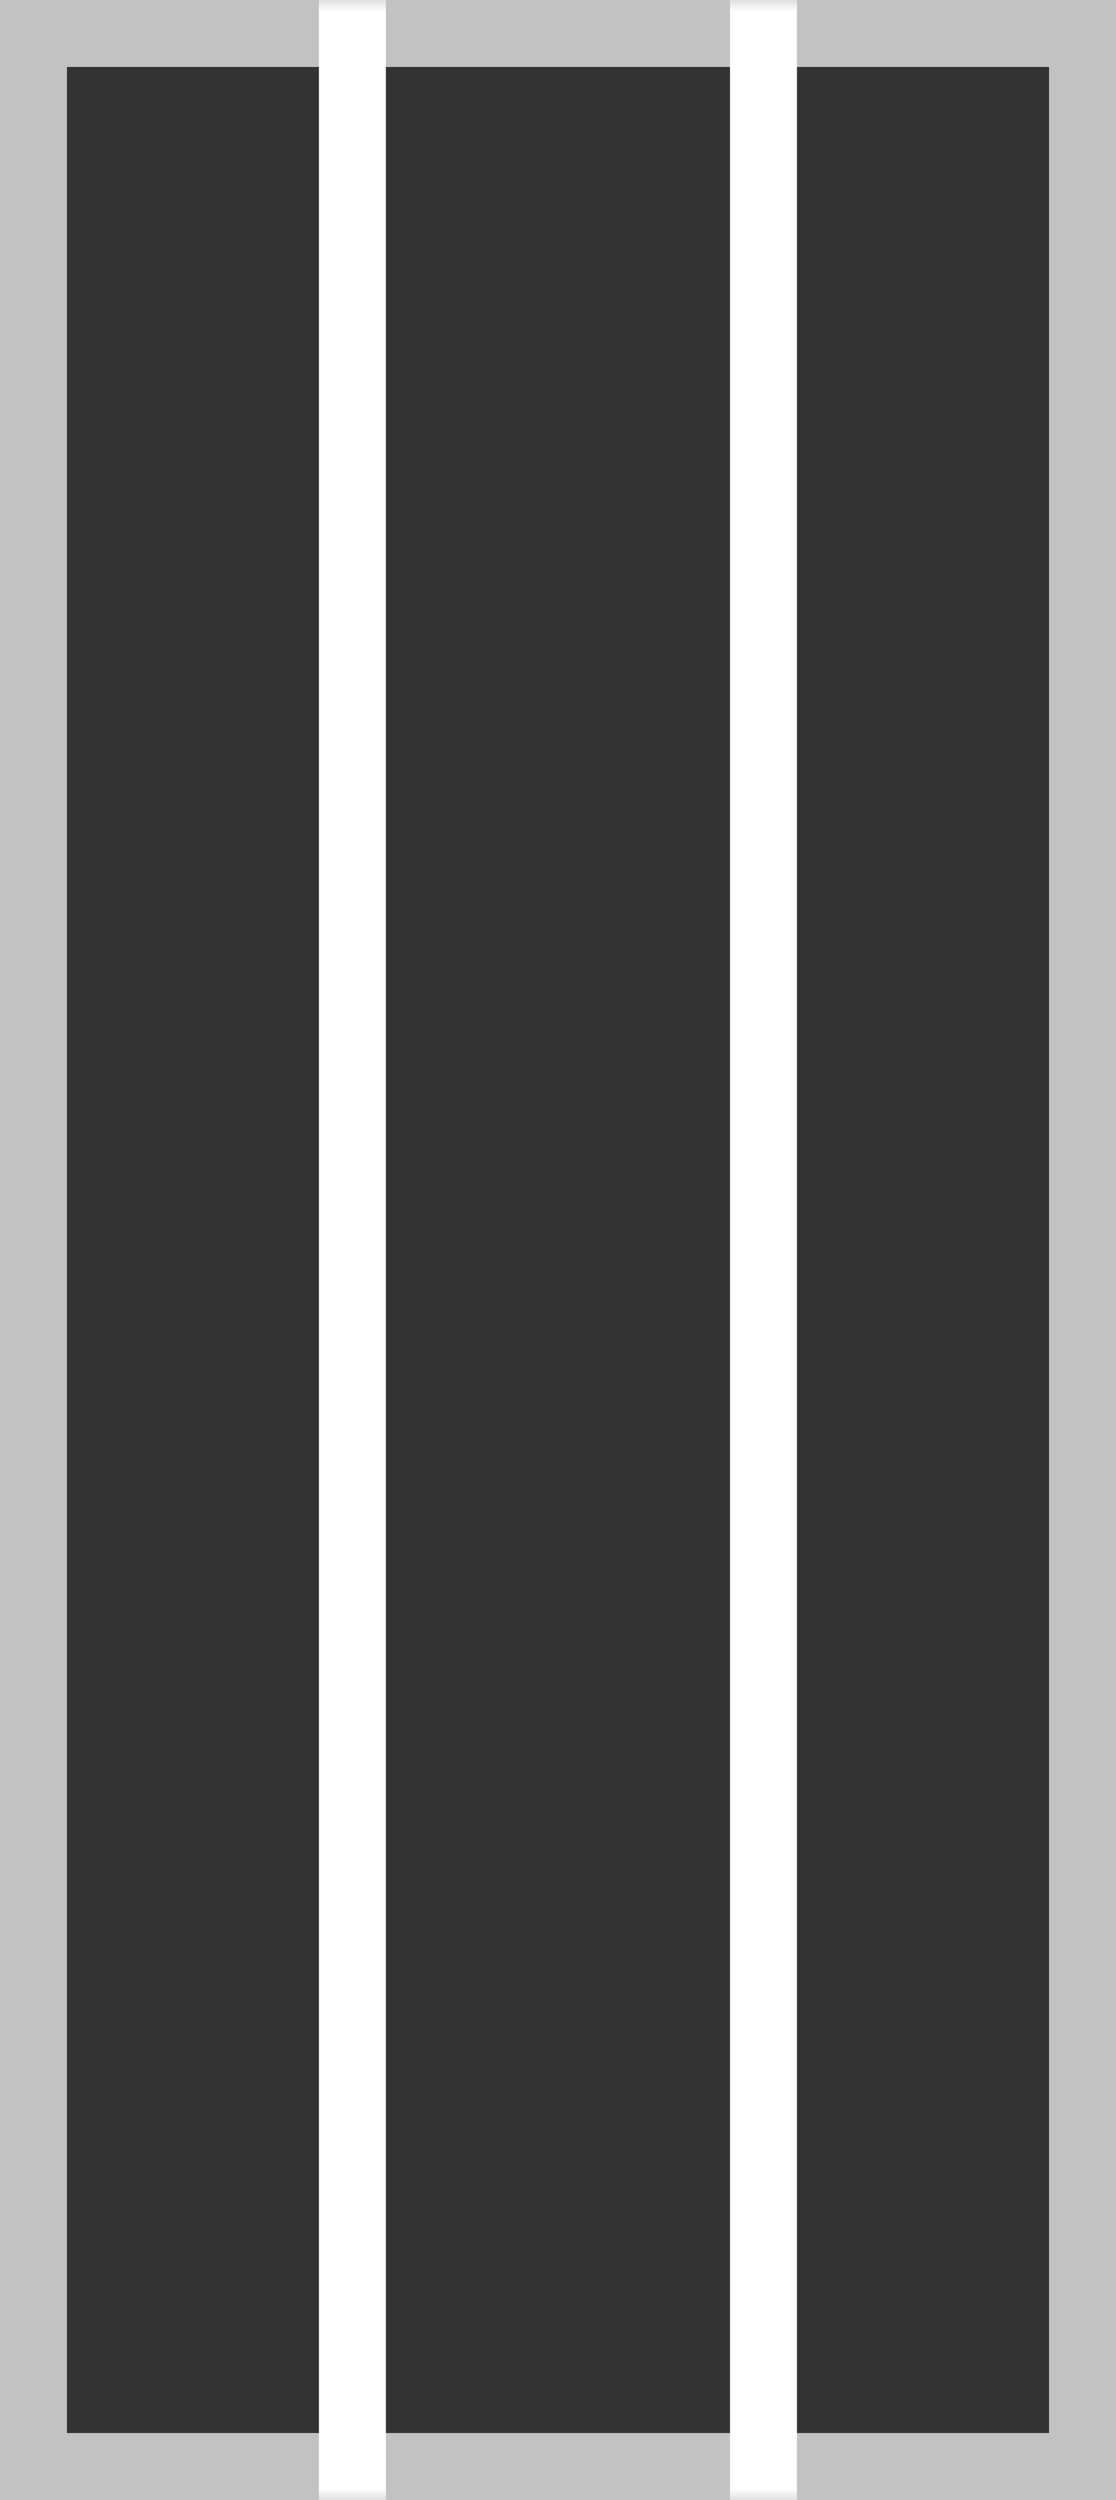 <svg width="50" height="112" viewBox="0 0 50 112" fill="none" xmlns="http://www.w3.org/2000/svg">
<rect x="0" y="0" width="50" height="112" fill="#333333" stroke="none"/>
<g opacity="0.7">
<path d="M1.5 1.5H48.5V110.5H1.5V1.5Z" stroke="white" stroke-width="3"/>
</g>
<mask id="mask0_9812_11330" style="mask-type:alpha" maskUnits="userSpaceOnUse" x="0" y="0" width="49" height="112">
<path d="M0 0H48.092V112H0V0Z" fill="#D9D9D9"/>
</mask>
<g mask="url(#mask0_9812_11330)">
<path d="M15.789 -8.27V120.268" stroke="white" stroke-width="3"/>
<path d="M34.207 -8.27V120.268" stroke="white" stroke-width="3"/>
</g>
</svg>
